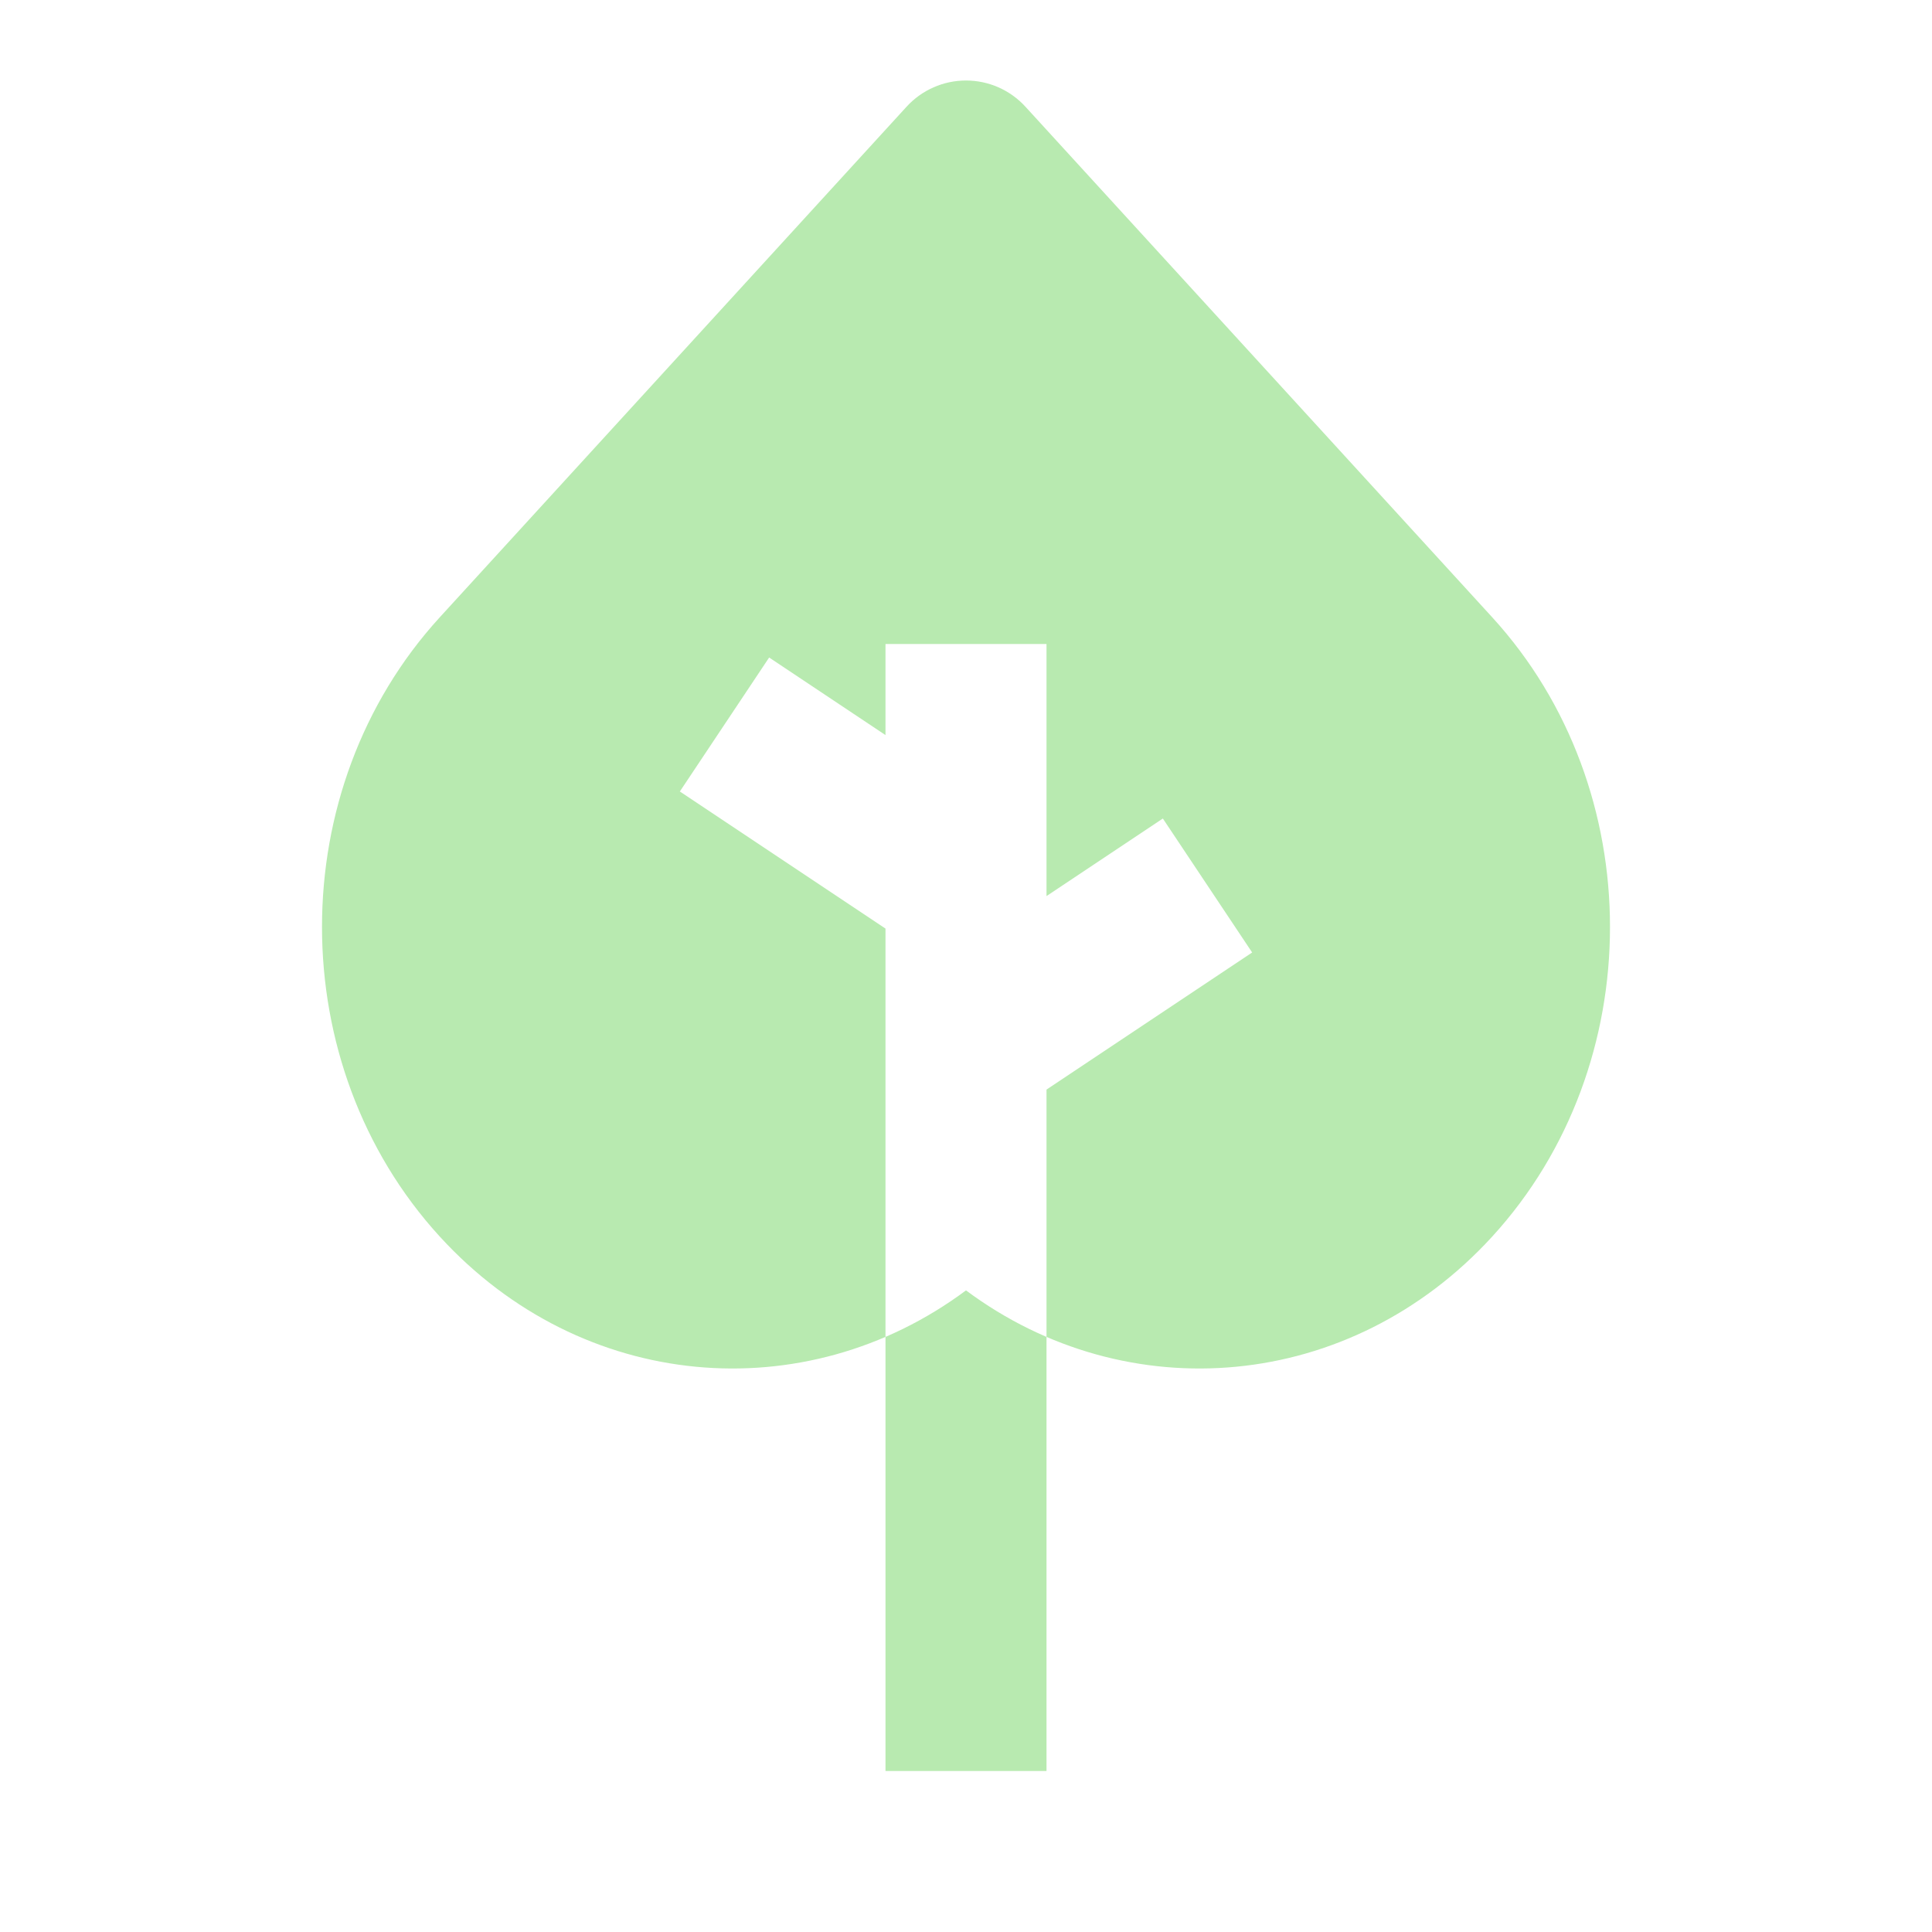 <svg width="100" height="100" viewBox="0 0 100 100" fill="none" xmlns="http://www.w3.org/2000/svg">
<path fill-rule="evenodd" clip-rule="evenodd" d="M22.762 64.004C30.127 72.06 41.672 72.989 50 66.79C58.328 72.989 69.873 72.06 77.238 64.004C85.365 55.114 85.365 40.842 77.238 31.952L53.075 5.522C52.286 4.659 51.17 4.167 50 4.167C48.83 4.167 47.714 4.659 46.925 5.522L22.762 31.952C14.635 40.842 14.635 55.114 22.762 64.004ZM45.833 38.048V33.333H54.167V46.381L60.189 42.367L64.811 49.3L54.167 56.397V62.5V66.667V91.667H45.833V66.667V62.5V48.063L35.189 40.967L39.811 34.033L45.833 38.048Z" fill="#B8EAB0"/>
</svg>
